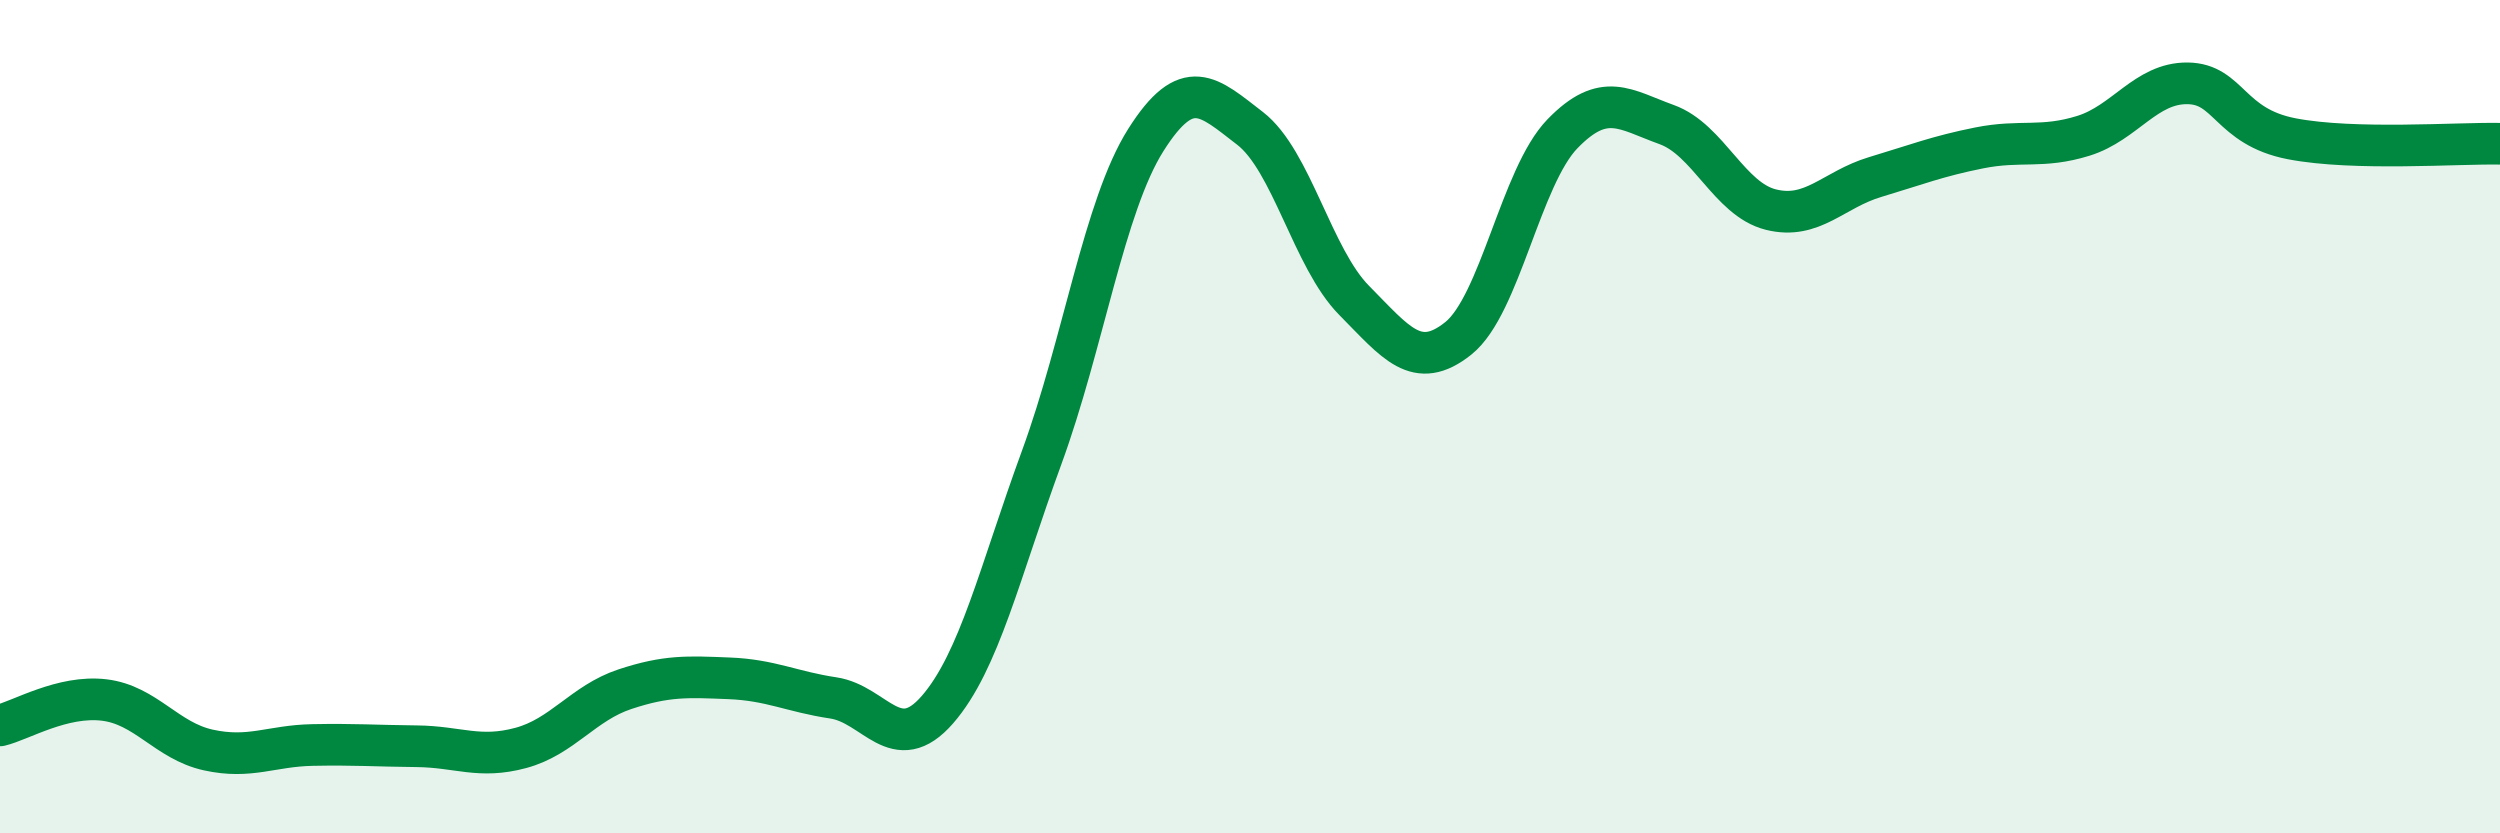 
    <svg width="60" height="20" viewBox="0 0 60 20" xmlns="http://www.w3.org/2000/svg">
      <path
        d="M 0,17.41 C 0.5,17.29 1.5,16.68 2.5,16.8 C 3.5,16.92 4,17.78 5,18 C 6,18.22 6.5,17.9 7.5,17.88 C 8.5,17.86 9,17.9 10,17.91 C 11,17.92 11.5,18.22 12.5,17.95 C 13.5,17.68 14,16.87 15,16.54 C 16,16.21 16.5,16.24 17.5,16.28 C 18.5,16.32 19,16.6 20,16.75 C 21,16.9 21.5,18.18 22.5,17.03 C 23.5,15.88 24,13.71 25,10.98 C 26,8.25 26.5,4.94 27.5,3.36 C 28.5,1.78 29,2.31 30,3.08 C 31,3.85 31.5,6.2 32.5,7.21 C 33.5,8.22 34,8.92 35,8.12 C 36,7.32 36.5,4.24 37.5,3.21 C 38.5,2.18 39,2.63 40,2.99 C 41,3.35 41.5,4.78 42.5,5.03 C 43.5,5.28 44,4.55 45,4.25 C 46,3.95 46.5,3.75 47.5,3.55 C 48.5,3.35 49,3.57 50,3.26 C 51,2.95 51.5,1.99 52.5,2 C 53.5,2.01 53.5,3.04 55,3.33 C 56.5,3.62 59,3.43 60,3.45L60 20L0 20Z"
        fill="#008740"
        opacity="0.1"
        stroke-linecap="round"
        stroke-linejoin="round"
      />
      <path
        d="M 0,17.41 C 0.5,17.29 1.5,16.68 2.5,16.8 C 3.5,16.92 4,17.78 5,18 C 6,18.22 6.5,17.9 7.5,17.88 C 8.5,17.86 9,17.9 10,17.91 C 11,17.92 11.5,18.22 12.5,17.95 C 13.5,17.68 14,16.87 15,16.54 C 16,16.21 16.5,16.24 17.5,16.28 C 18.5,16.32 19,16.6 20,16.75 C 21,16.9 21.5,18.18 22.5,17.03 C 23.5,15.88 24,13.71 25,10.98 C 26,8.25 26.5,4.94 27.5,3.36 C 28.5,1.78 29,2.31 30,3.08 C 31,3.85 31.5,6.2 32.5,7.21 C 33.5,8.22 34,8.92 35,8.12 C 36,7.32 36.5,4.24 37.5,3.21 C 38.5,2.18 39,2.63 40,2.99 C 41,3.35 41.5,4.78 42.5,5.03 C 43.5,5.28 44,4.55 45,4.25 C 46,3.95 46.5,3.75 47.5,3.55 C 48.5,3.35 49,3.57 50,3.26 C 51,2.95 51.5,1.99 52.5,2 C 53.5,2.01 53.5,3.04 55,3.33 C 56.5,3.62 59,3.43 60,3.45"
        stroke="#008740"
        stroke-width="1"
        fill="none"
        stroke-linecap="round"
        stroke-linejoin="round"
      />
    </svg>
  